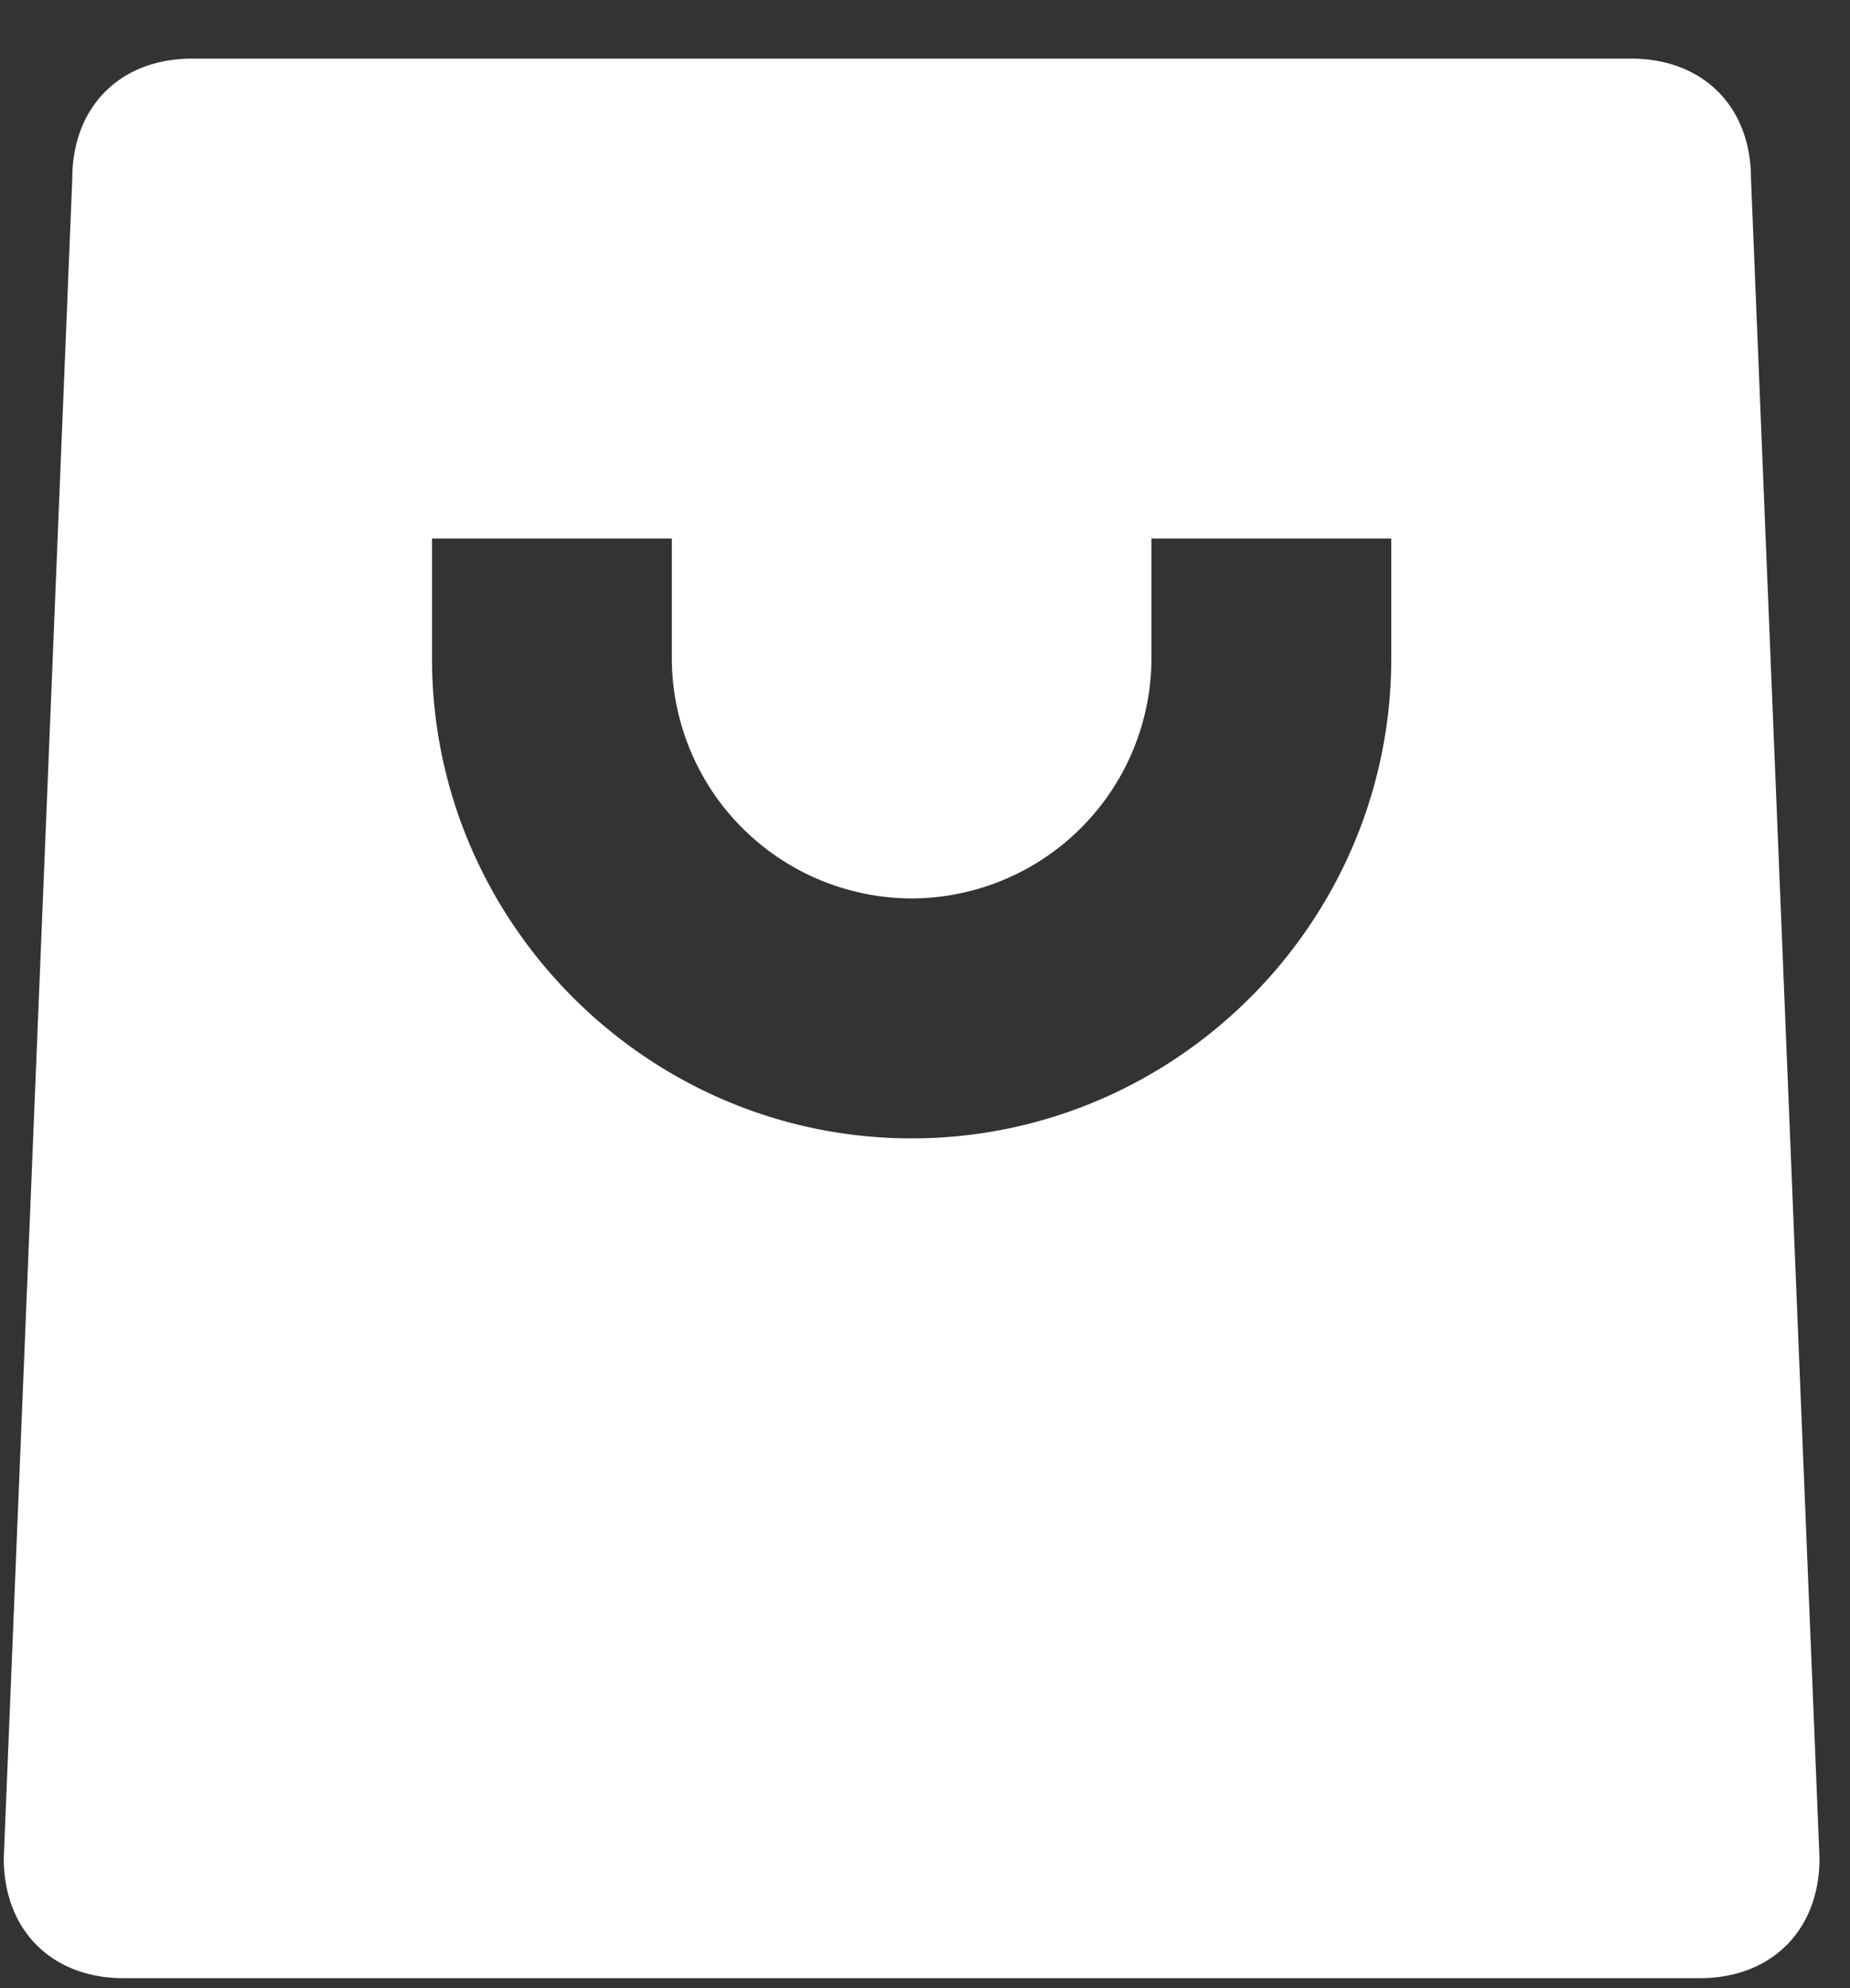 <svg xmlns="http://www.w3.org/2000/svg" width="27" height="29" viewBox="0 0 27 29">
    <rect x="0" y="0" width="27" height="29" fill="#333333" stroke="none"/>
    <path fill="#FFF" fill-rule="nonzero" d="M23.805.855h-21c-1.05 0-1.75.7-1.75 1.75l-1 24.5c0 1.05.7 1.75 1.75 1.75h23c1.05 0 1.75-.7 1.75-1.75l-1-24.5c0-1.05-.7-1.75-1.75-1.75zm-3.5 8.75c0 3.85-3.15 7-7 7s-7-3.15-7-7v-1.75h3.5v1.75a3.51 3.51 0 0 0 3.5 3.5 3.51 3.51 0 0 0 3.5-3.5v-1.75h3.5v1.75z"/>
</svg>
